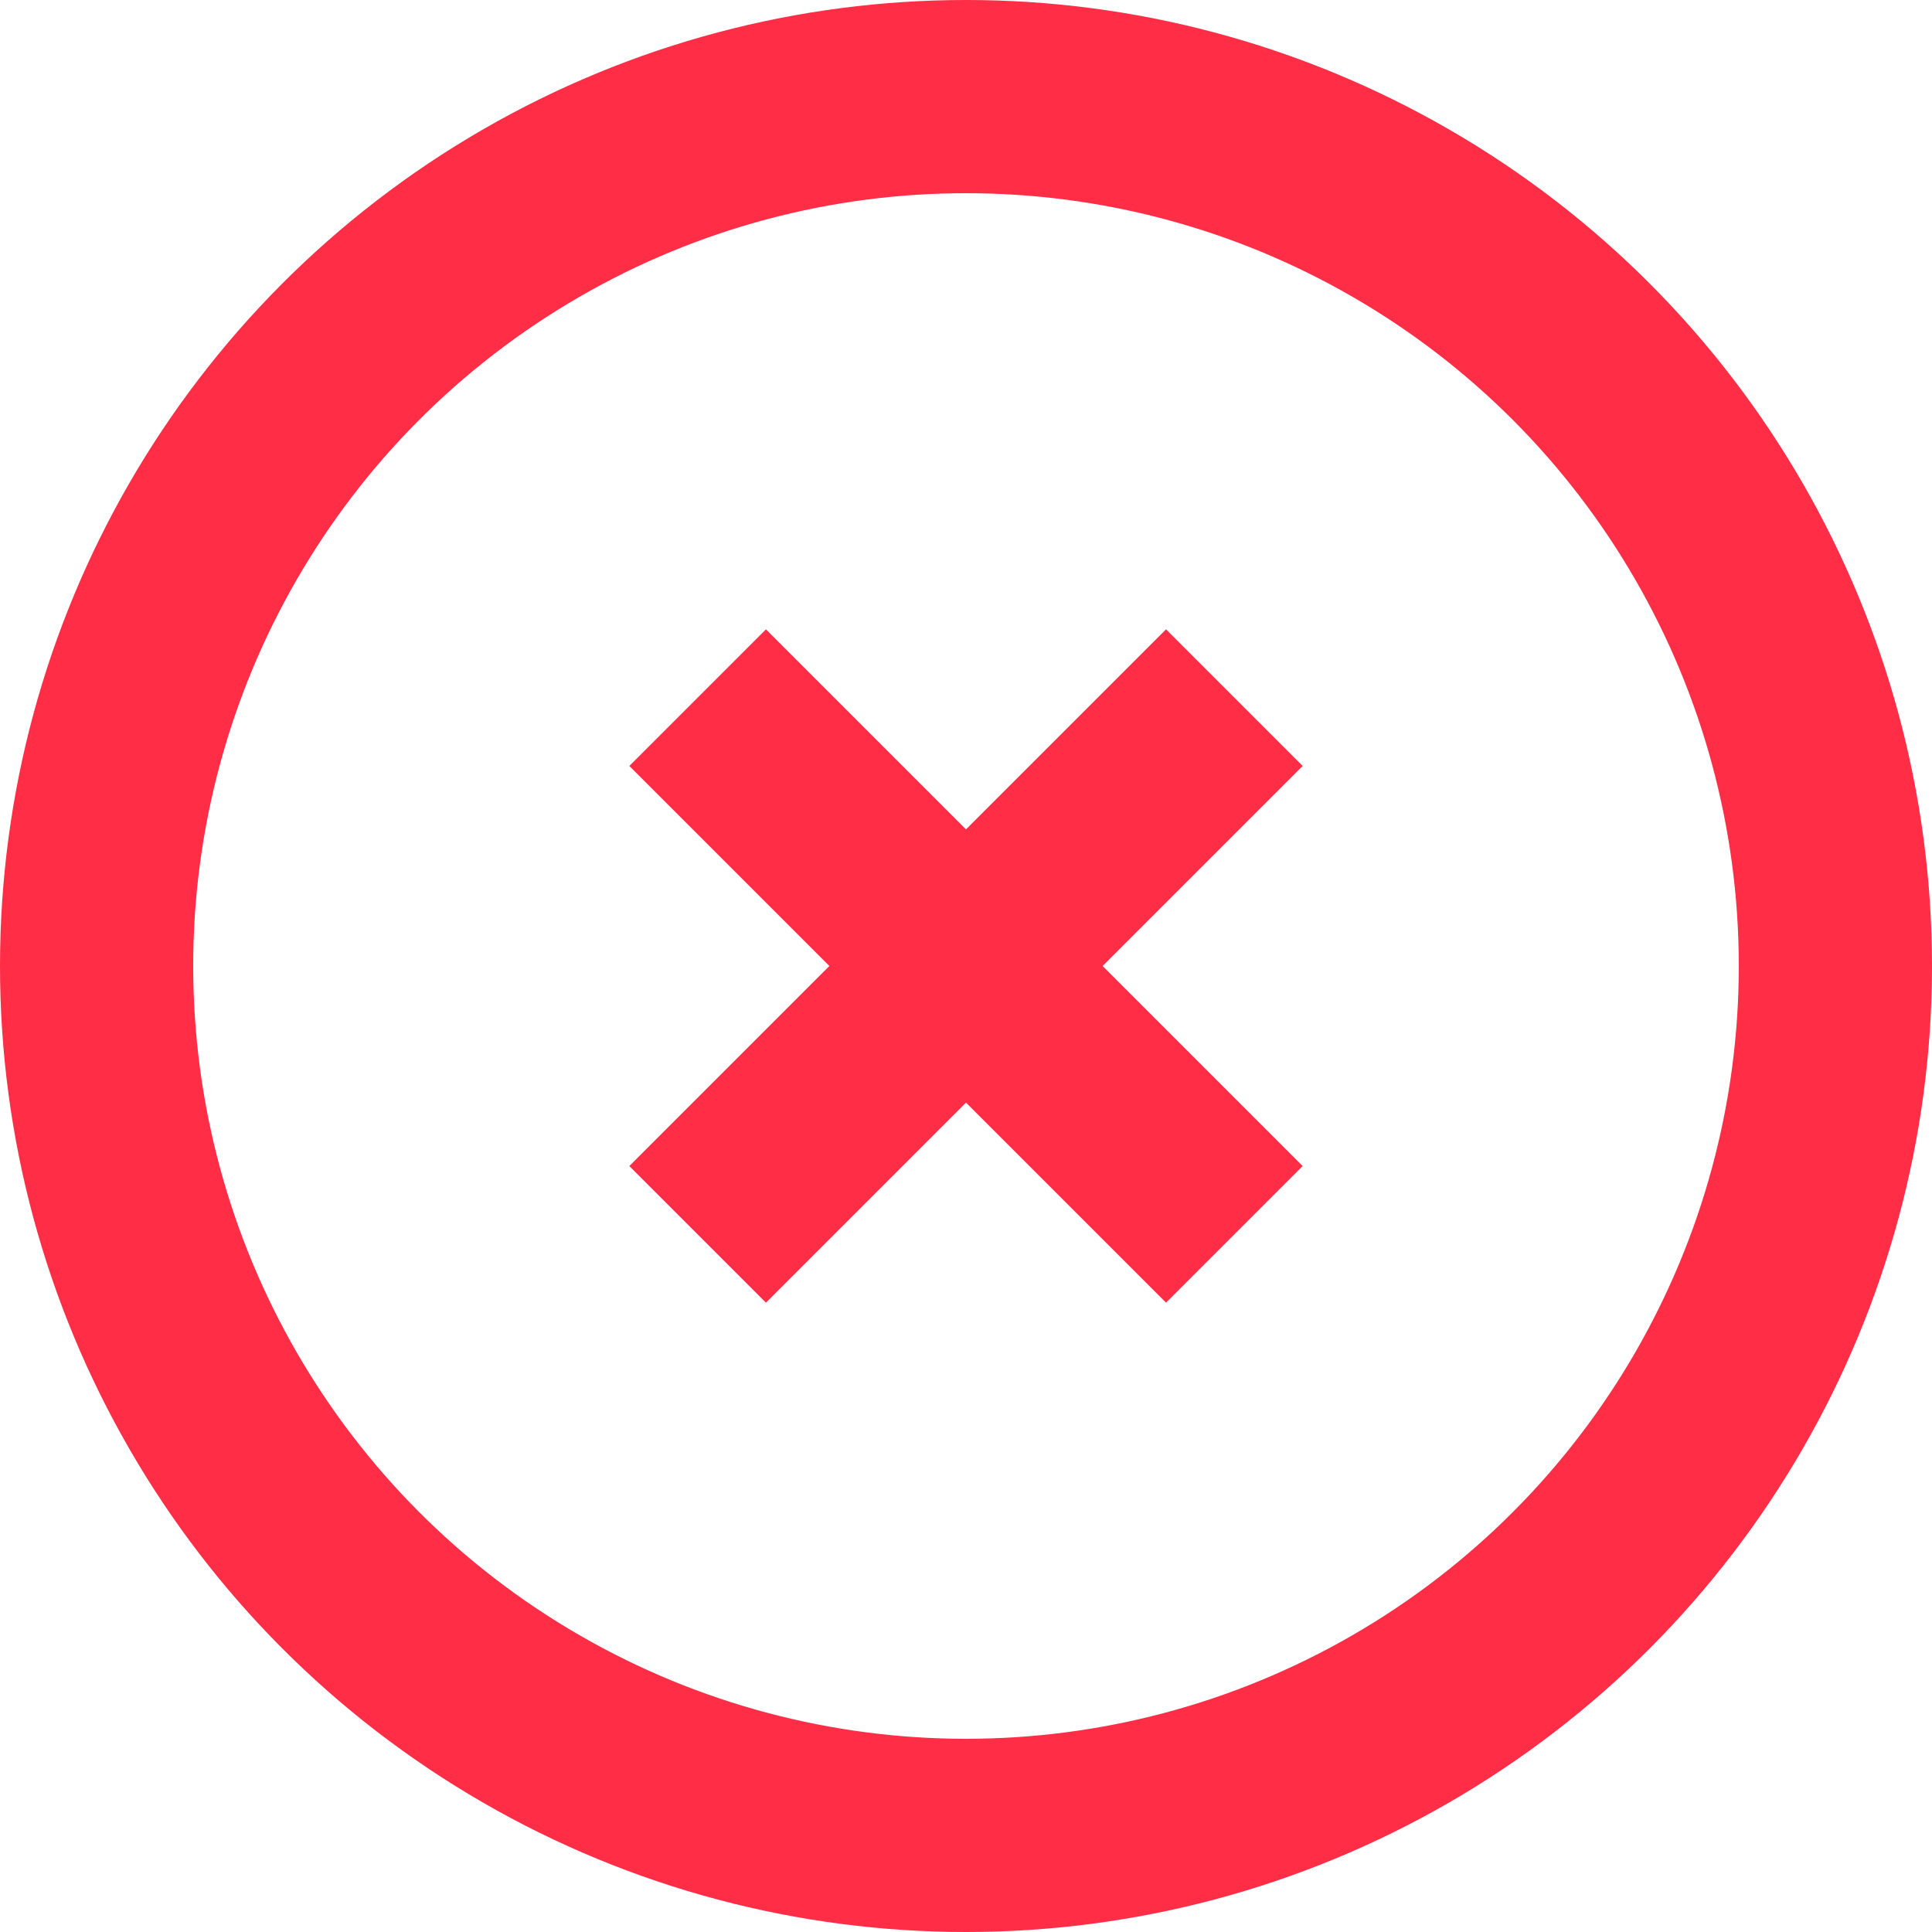<svg width="20" height="20" viewBox="0 0 20 20" fill="none" xmlns="http://www.w3.org/2000/svg">
<path d="M7.222 7.222L12.778 12.778M12.778 7.222L7.222 12.778" stroke="#FF2D45" stroke-width="2"/>
<circle cx="10" cy="10" r="9" stroke="#FF2D45" stroke-width="2"/>
</svg>
